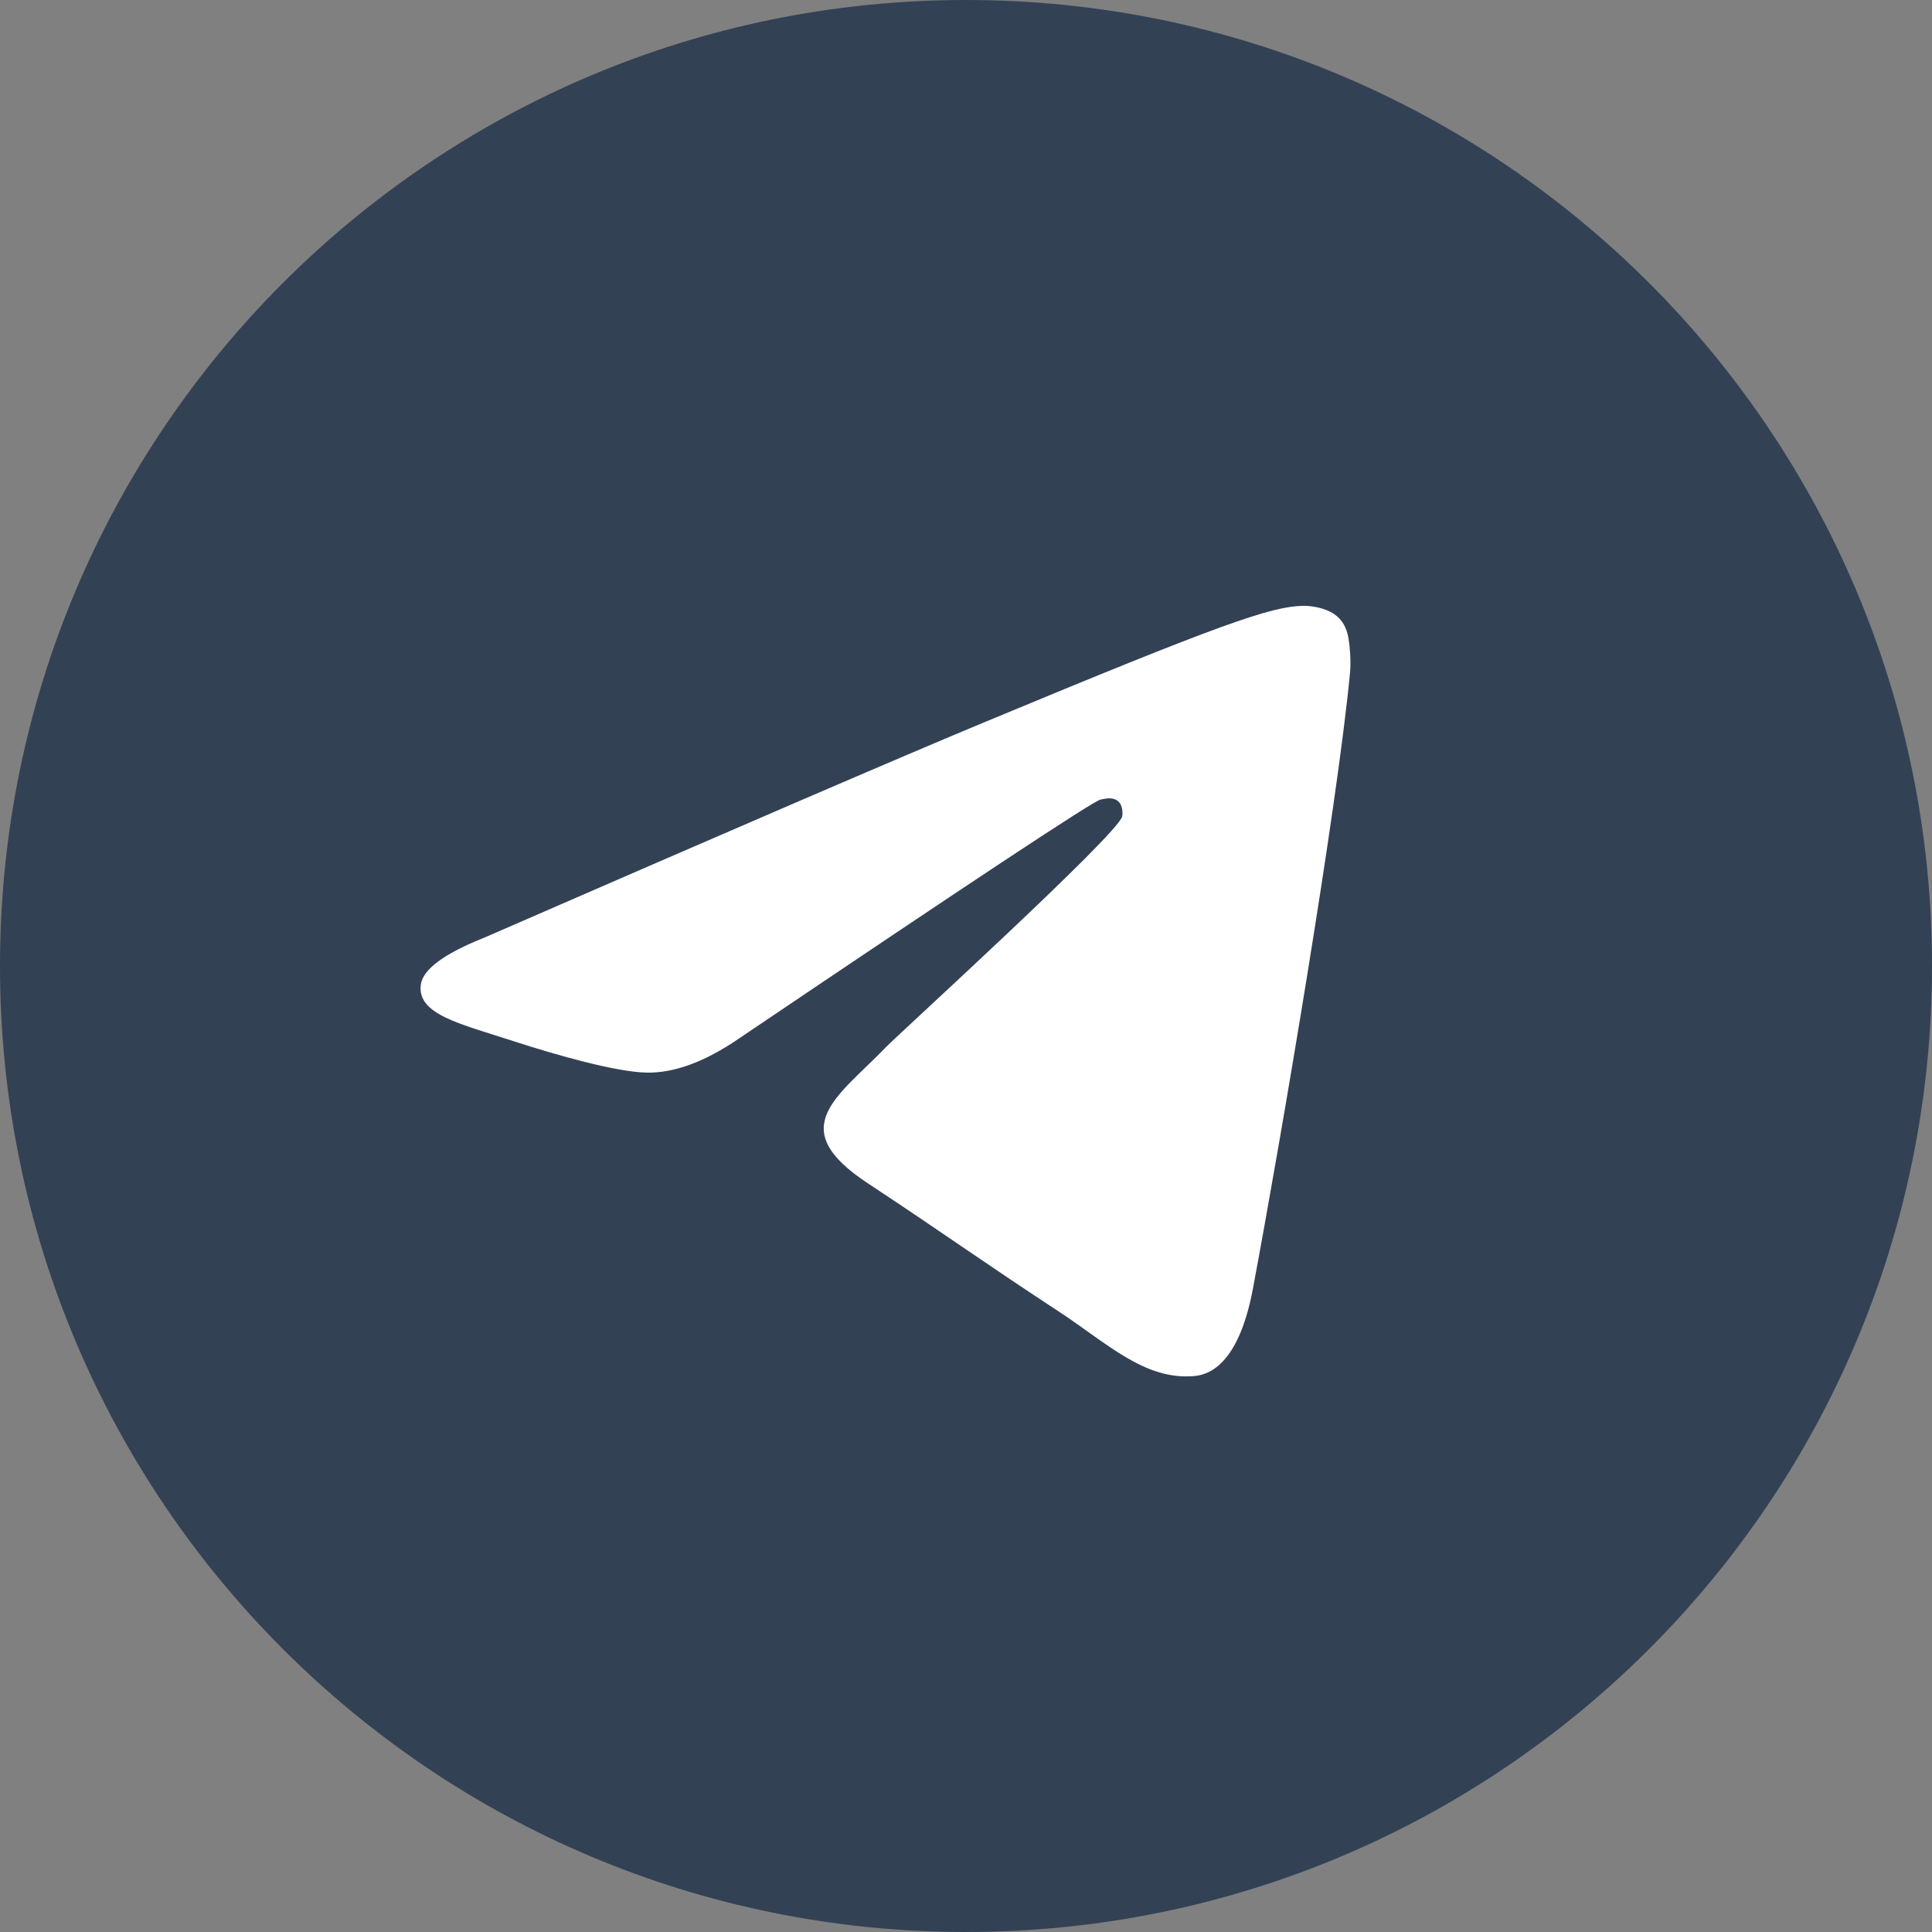 <?xml version="1.0" encoding="UTF-8"?> <svg xmlns="http://www.w3.org/2000/svg" width="40" height="40" viewBox="0 0 40 40" fill="none"><rect x="0" y="0" width="40" height="40" fill="#808080" stroke="none"/><g clip-path="url(#clip0_53_326)"><path d="M40 20C40 8.954 31.046 0 20 0C8.954 0 0 8.954 0 20C0 31.046 8.954 40 20 40C31.046 40 40 31.046 40 20Z" fill="#334155"></path><path fill-rule="evenodd" clip-rule="evenodd" d="M10.031 19.411C15.199 17.16 18.645 15.675 20.369 14.958C25.292 12.91 26.315 12.555 26.982 12.543C27.129 12.54 27.457 12.577 27.669 12.749C27.848 12.894 27.898 13.091 27.921 13.229C27.945 13.367 27.974 13.681 27.951 13.927C27.684 16.73 26.53 23.532 25.942 26.672C25.694 28 25.205 28.446 24.731 28.489C23.701 28.584 22.92 27.809 21.923 27.155C20.362 26.133 19.481 25.496 17.966 24.498C16.216 23.345 17.351 22.711 18.348 21.675C18.609 21.404 23.145 17.278 23.233 16.904C23.244 16.857 23.254 16.682 23.151 16.59C23.047 16.498 22.894 16.53 22.784 16.555C22.627 16.59 20.134 18.238 15.306 21.497C14.598 21.983 13.958 22.22 13.383 22.207C12.751 22.193 11.533 21.849 10.628 21.555C9.518 21.194 8.635 21.003 8.712 20.39C8.752 20.071 9.192 19.745 10.031 19.411Z" fill="white"></path></g><defs><clipPath id="clip0_53_326"><rect width="40" height="40" fill="white"></rect></clipPath></defs></svg> 